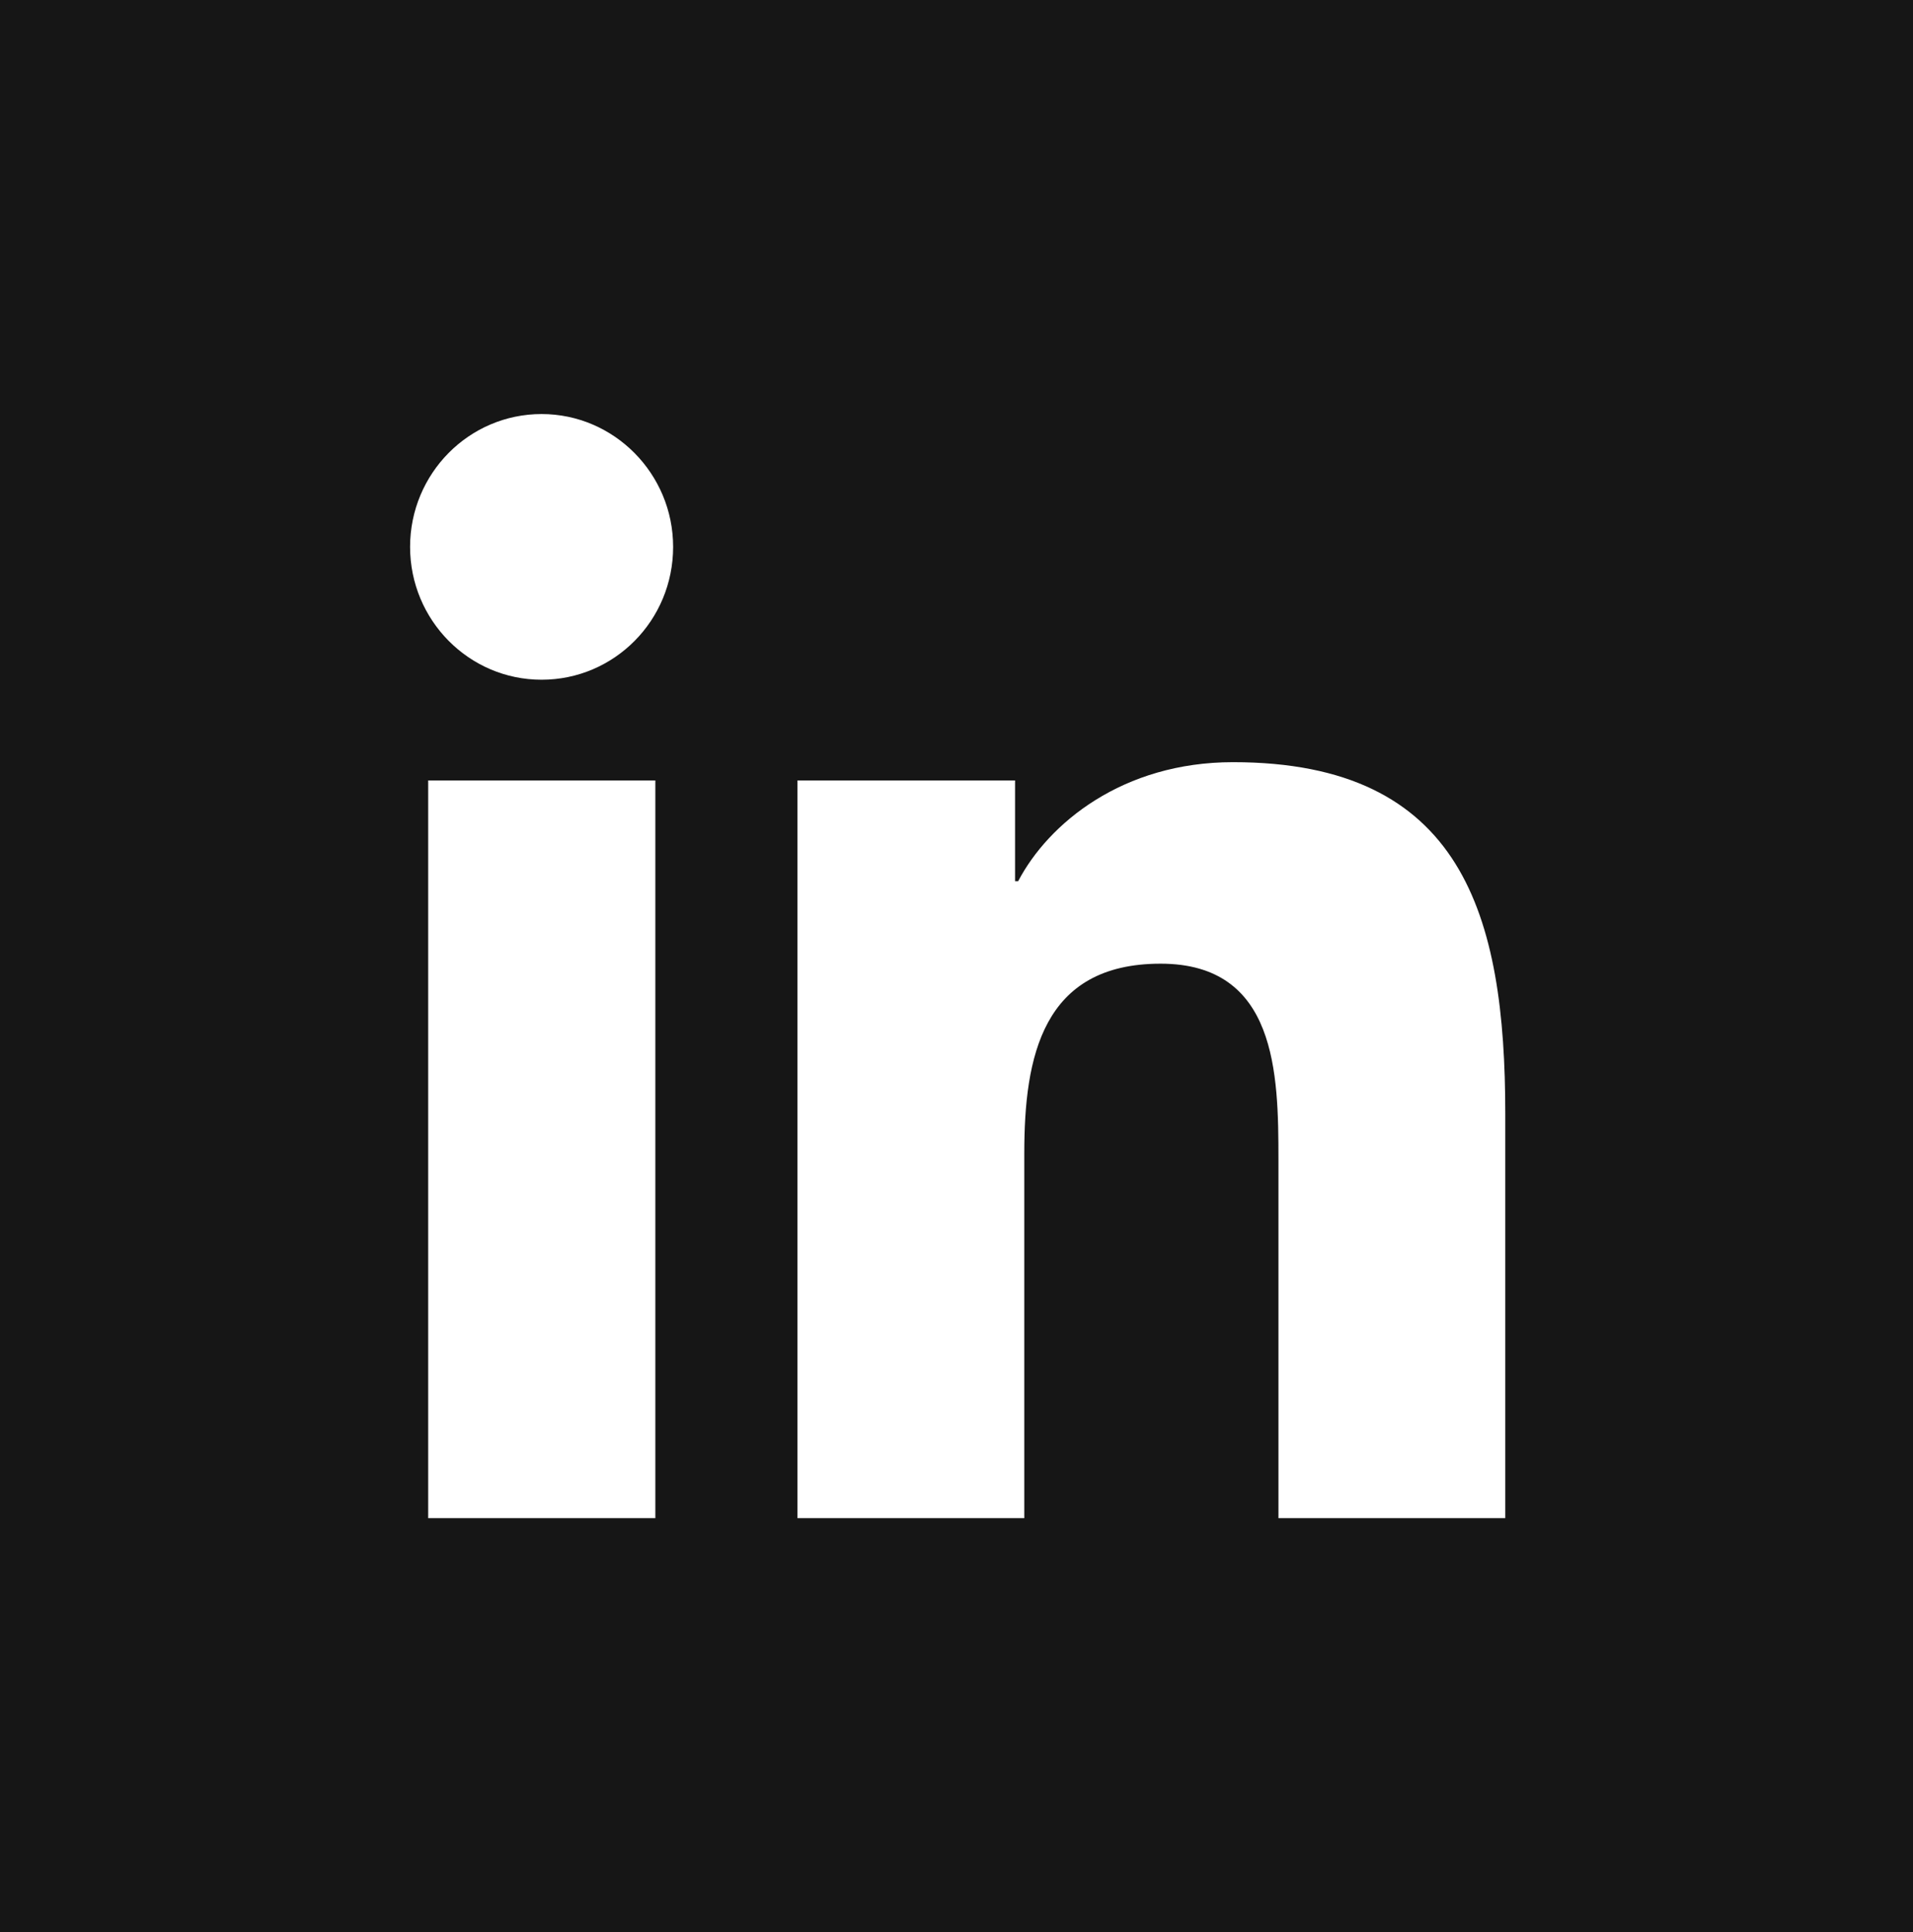 <svg width="99" height="100" viewBox="0 0 99 100" fill="none" xmlns="http://www.w3.org/2000/svg">
<rect width="99" height="100" fill="#161616"/>
<rect x="14" y="15" width="70" height="70" fill="white"/>
<path d="M89.161 10H9.961V90H89.161V10ZM33.898 78.571H22.159V40.393H33.915V78.571H33.898ZM28.028 35.179C24.263 35.179 21.222 32.089 21.222 28.304C21.222 24.518 24.263 21.429 28.028 21.429C31.776 21.429 34.835 24.518 34.835 28.304C34.835 32.107 31.794 35.179 28.028 35.179ZM77.9 78.571H66.161V60C66.161 55.571 66.073 49.875 60.062 49.875C53.945 49.875 53.008 54.696 53.008 59.679V78.571H41.27V40.393H52.531V45.607H52.69C54.263 42.607 58.1 39.446 63.81 39.446C75.69 39.446 77.9 47.357 77.9 57.643V78.571Z" fill="#161616"/>
</svg>
